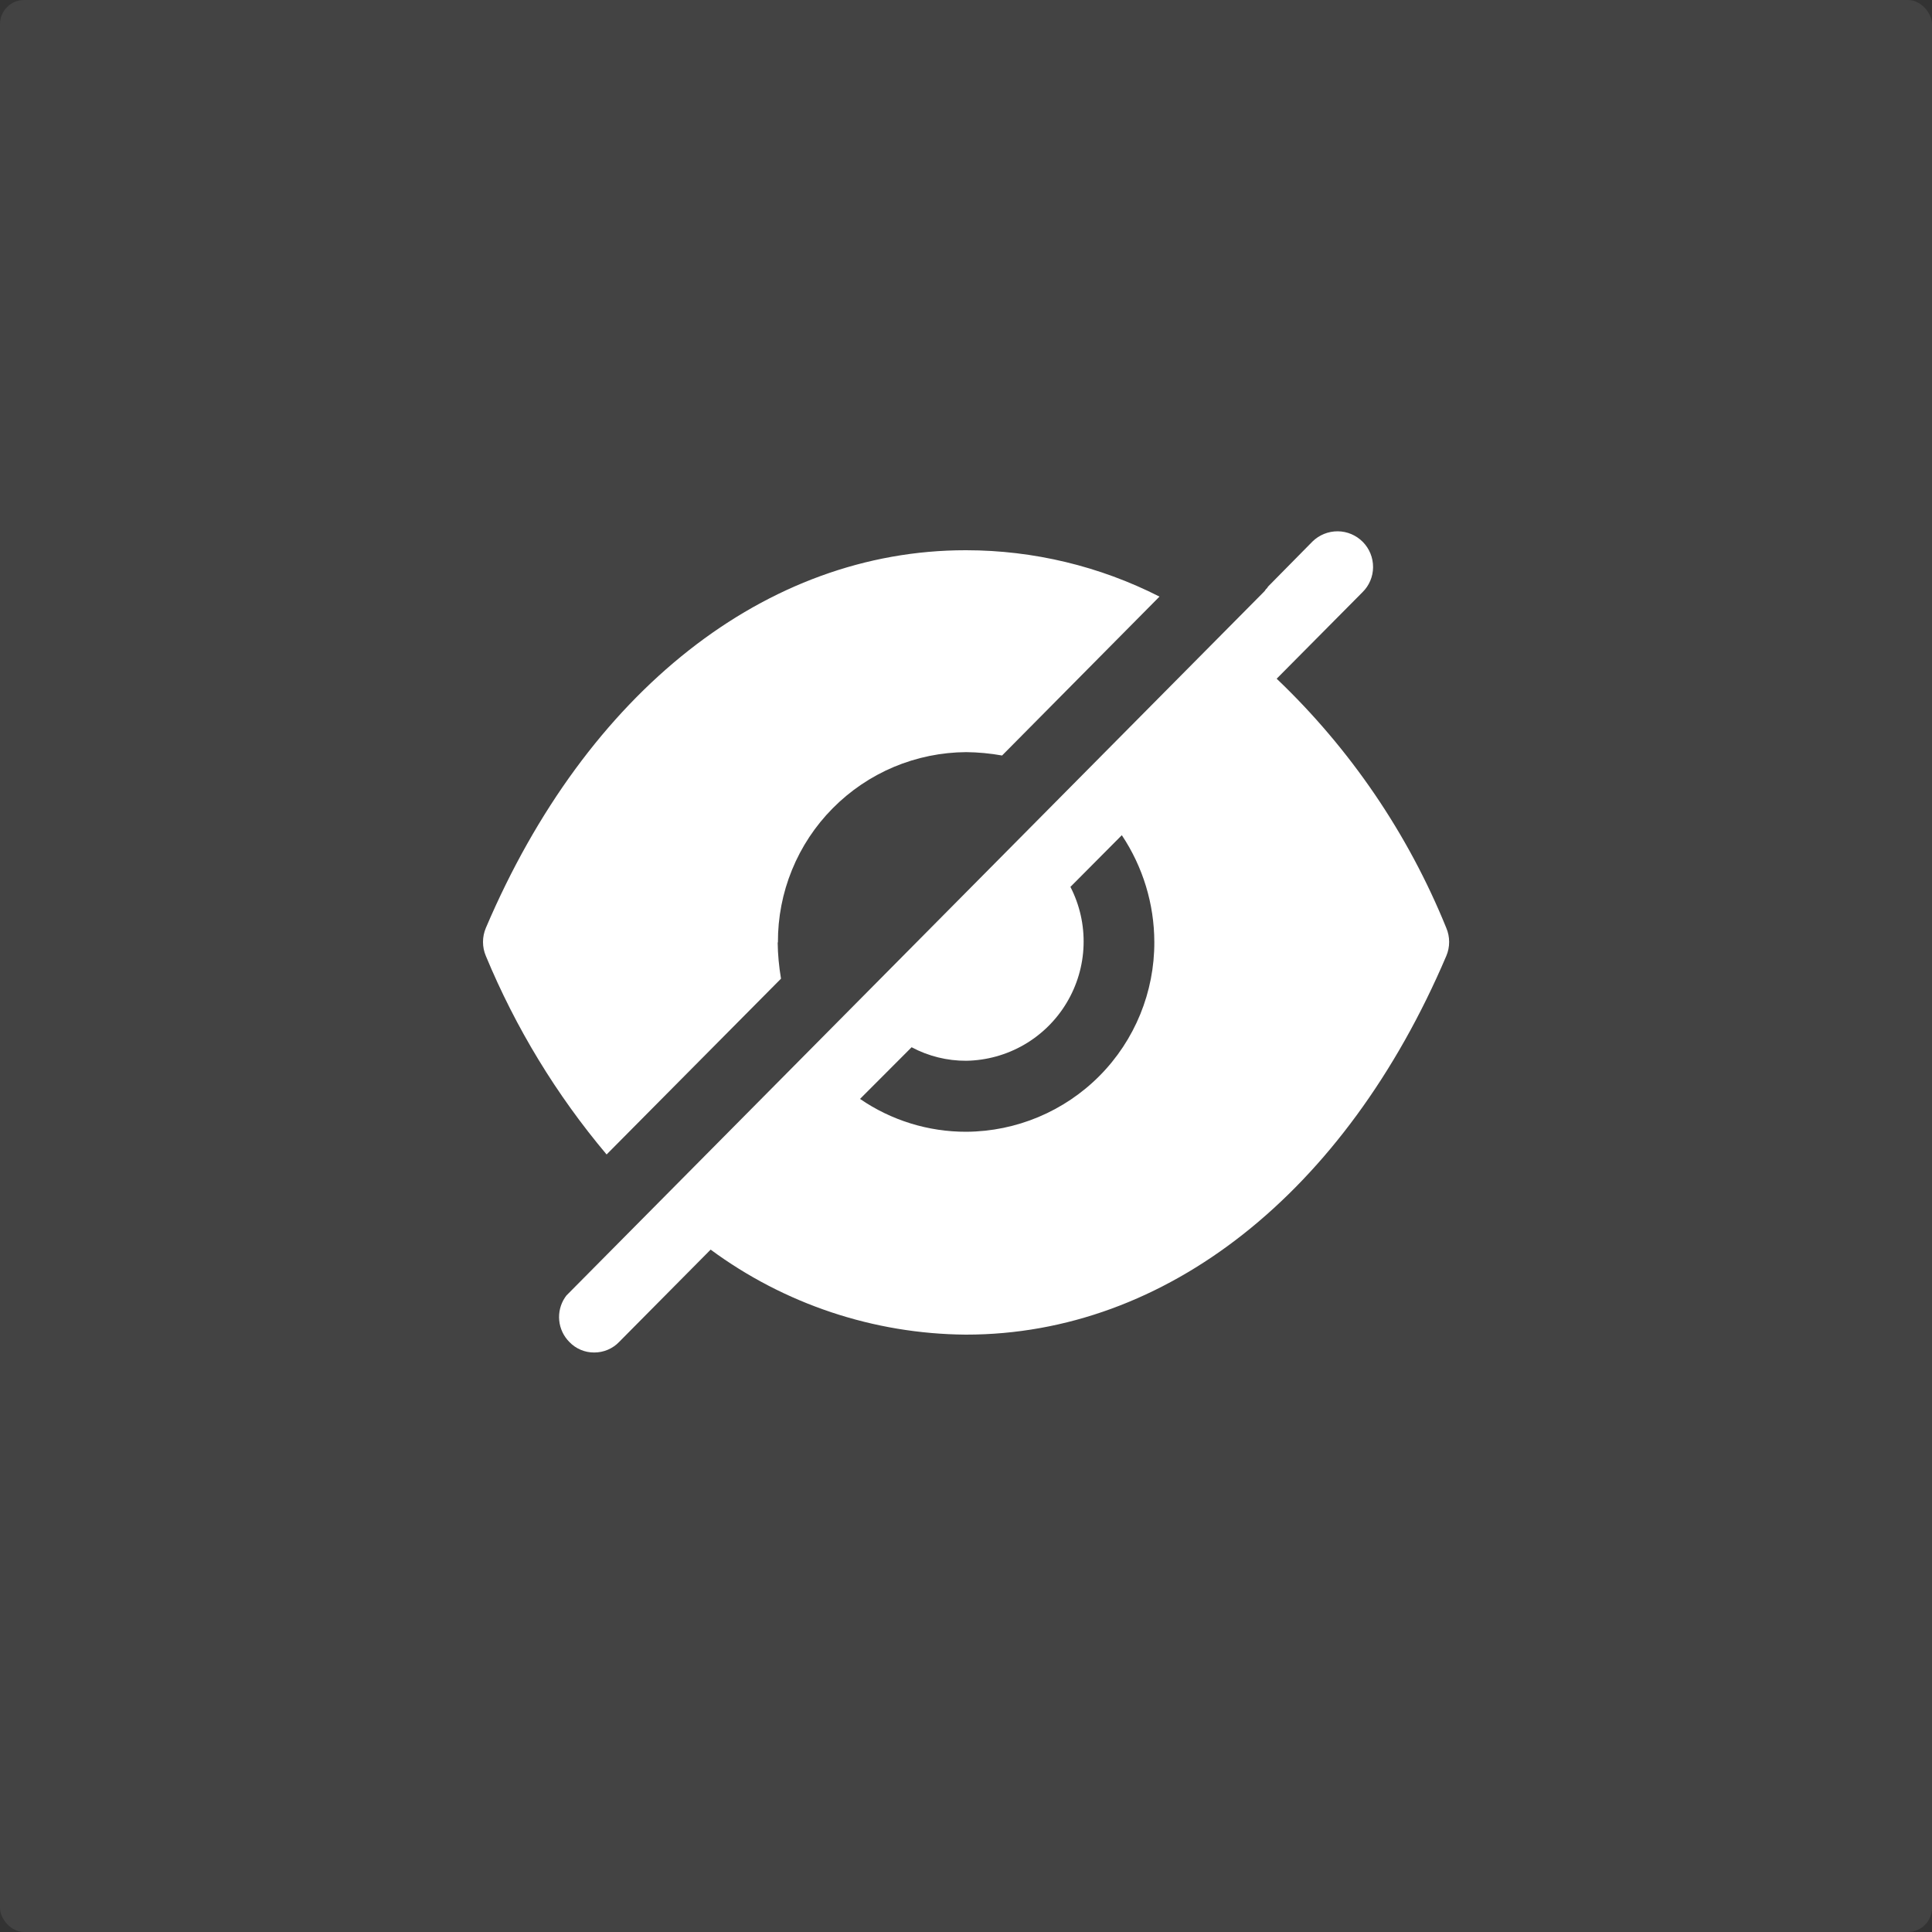 <svg width="40" height="40" viewBox="0 0 40 40" fill="none" xmlns="http://www.w3.org/2000/svg">
<rect x="0" y="0" width="40" height="40" fill="#333333" stroke="none"/>
<rect width="40" height="40" rx="0.5" fill="white" fill-opacity="0.08"/>
<path fill-rule="evenodd" clip-rule="evenodd" d="M17.806 22.752C18.454 23.197 19.221 23.434 20.006 23.432C21.043 23.426 22.036 23.009 22.766 22.273C23.496 21.536 23.903 20.539 23.899 19.502C23.897 18.715 23.663 17.947 23.226 17.292L22.162 18.362C22.354 18.736 22.448 19.152 22.434 19.572C22.421 19.991 22.3 20.401 22.084 20.761C21.869 21.121 21.564 21.421 21.201 21.631C20.837 21.841 20.426 21.955 20.006 21.962C19.612 21.964 19.223 21.868 18.874 21.682L17.806 22.752ZM26.432 14.052C27.956 15.504 29.153 17.262 29.944 19.212C29.983 19.304 30.003 19.402 30.003 19.502C30.003 19.602 29.983 19.701 29.944 19.792C27.856 24.692 24.144 27.632 20.002 27.632H19.992C18.091 27.617 16.243 27.001 14.713 25.872L12.82 27.782C12.754 27.852 12.673 27.907 12.584 27.945C12.495 27.983 12.4 28.002 12.303 28.002C12.207 28.003 12.111 27.984 12.022 27.946C11.933 27.908 11.853 27.853 11.786 27.782C11.668 27.663 11.594 27.506 11.578 27.338C11.562 27.17 11.604 27.002 11.698 26.862L11.727 26.822L26.159 12.262C26.178 12.245 26.194 12.225 26.207 12.202C26.227 12.185 26.243 12.165 26.256 12.142L27.173 11.212C27.312 11.075 27.501 10.999 27.696 11C27.892 11.001 28.078 11.081 28.216 11.22C28.353 11.359 28.429 11.547 28.428 11.743C28.427 11.938 28.348 12.125 28.208 12.262L26.432 14.052ZM16.101 19.512C16.104 19.764 16.128 20.014 16.17 20.262L12.559 23.902C11.52 22.668 10.677 21.282 10.059 19.792C10.02 19.701 10 19.602 10 19.502C10 19.402 10.02 19.304 10.059 19.212C12.147 14.312 15.864 11.392 19.992 11.392H20.006C21.396 11.393 22.767 11.722 24.006 12.352L20.747 15.642C20.502 15.598 20.254 15.575 20.005 15.572C19.491 15.575 18.981 15.679 18.507 15.878C18.032 16.078 17.602 16.369 17.24 16.735C16.878 17.1 16.591 17.534 16.397 18.011C16.202 18.487 16.104 18.997 16.106 19.512H16.101Z" fill="white"/>
</svg>
